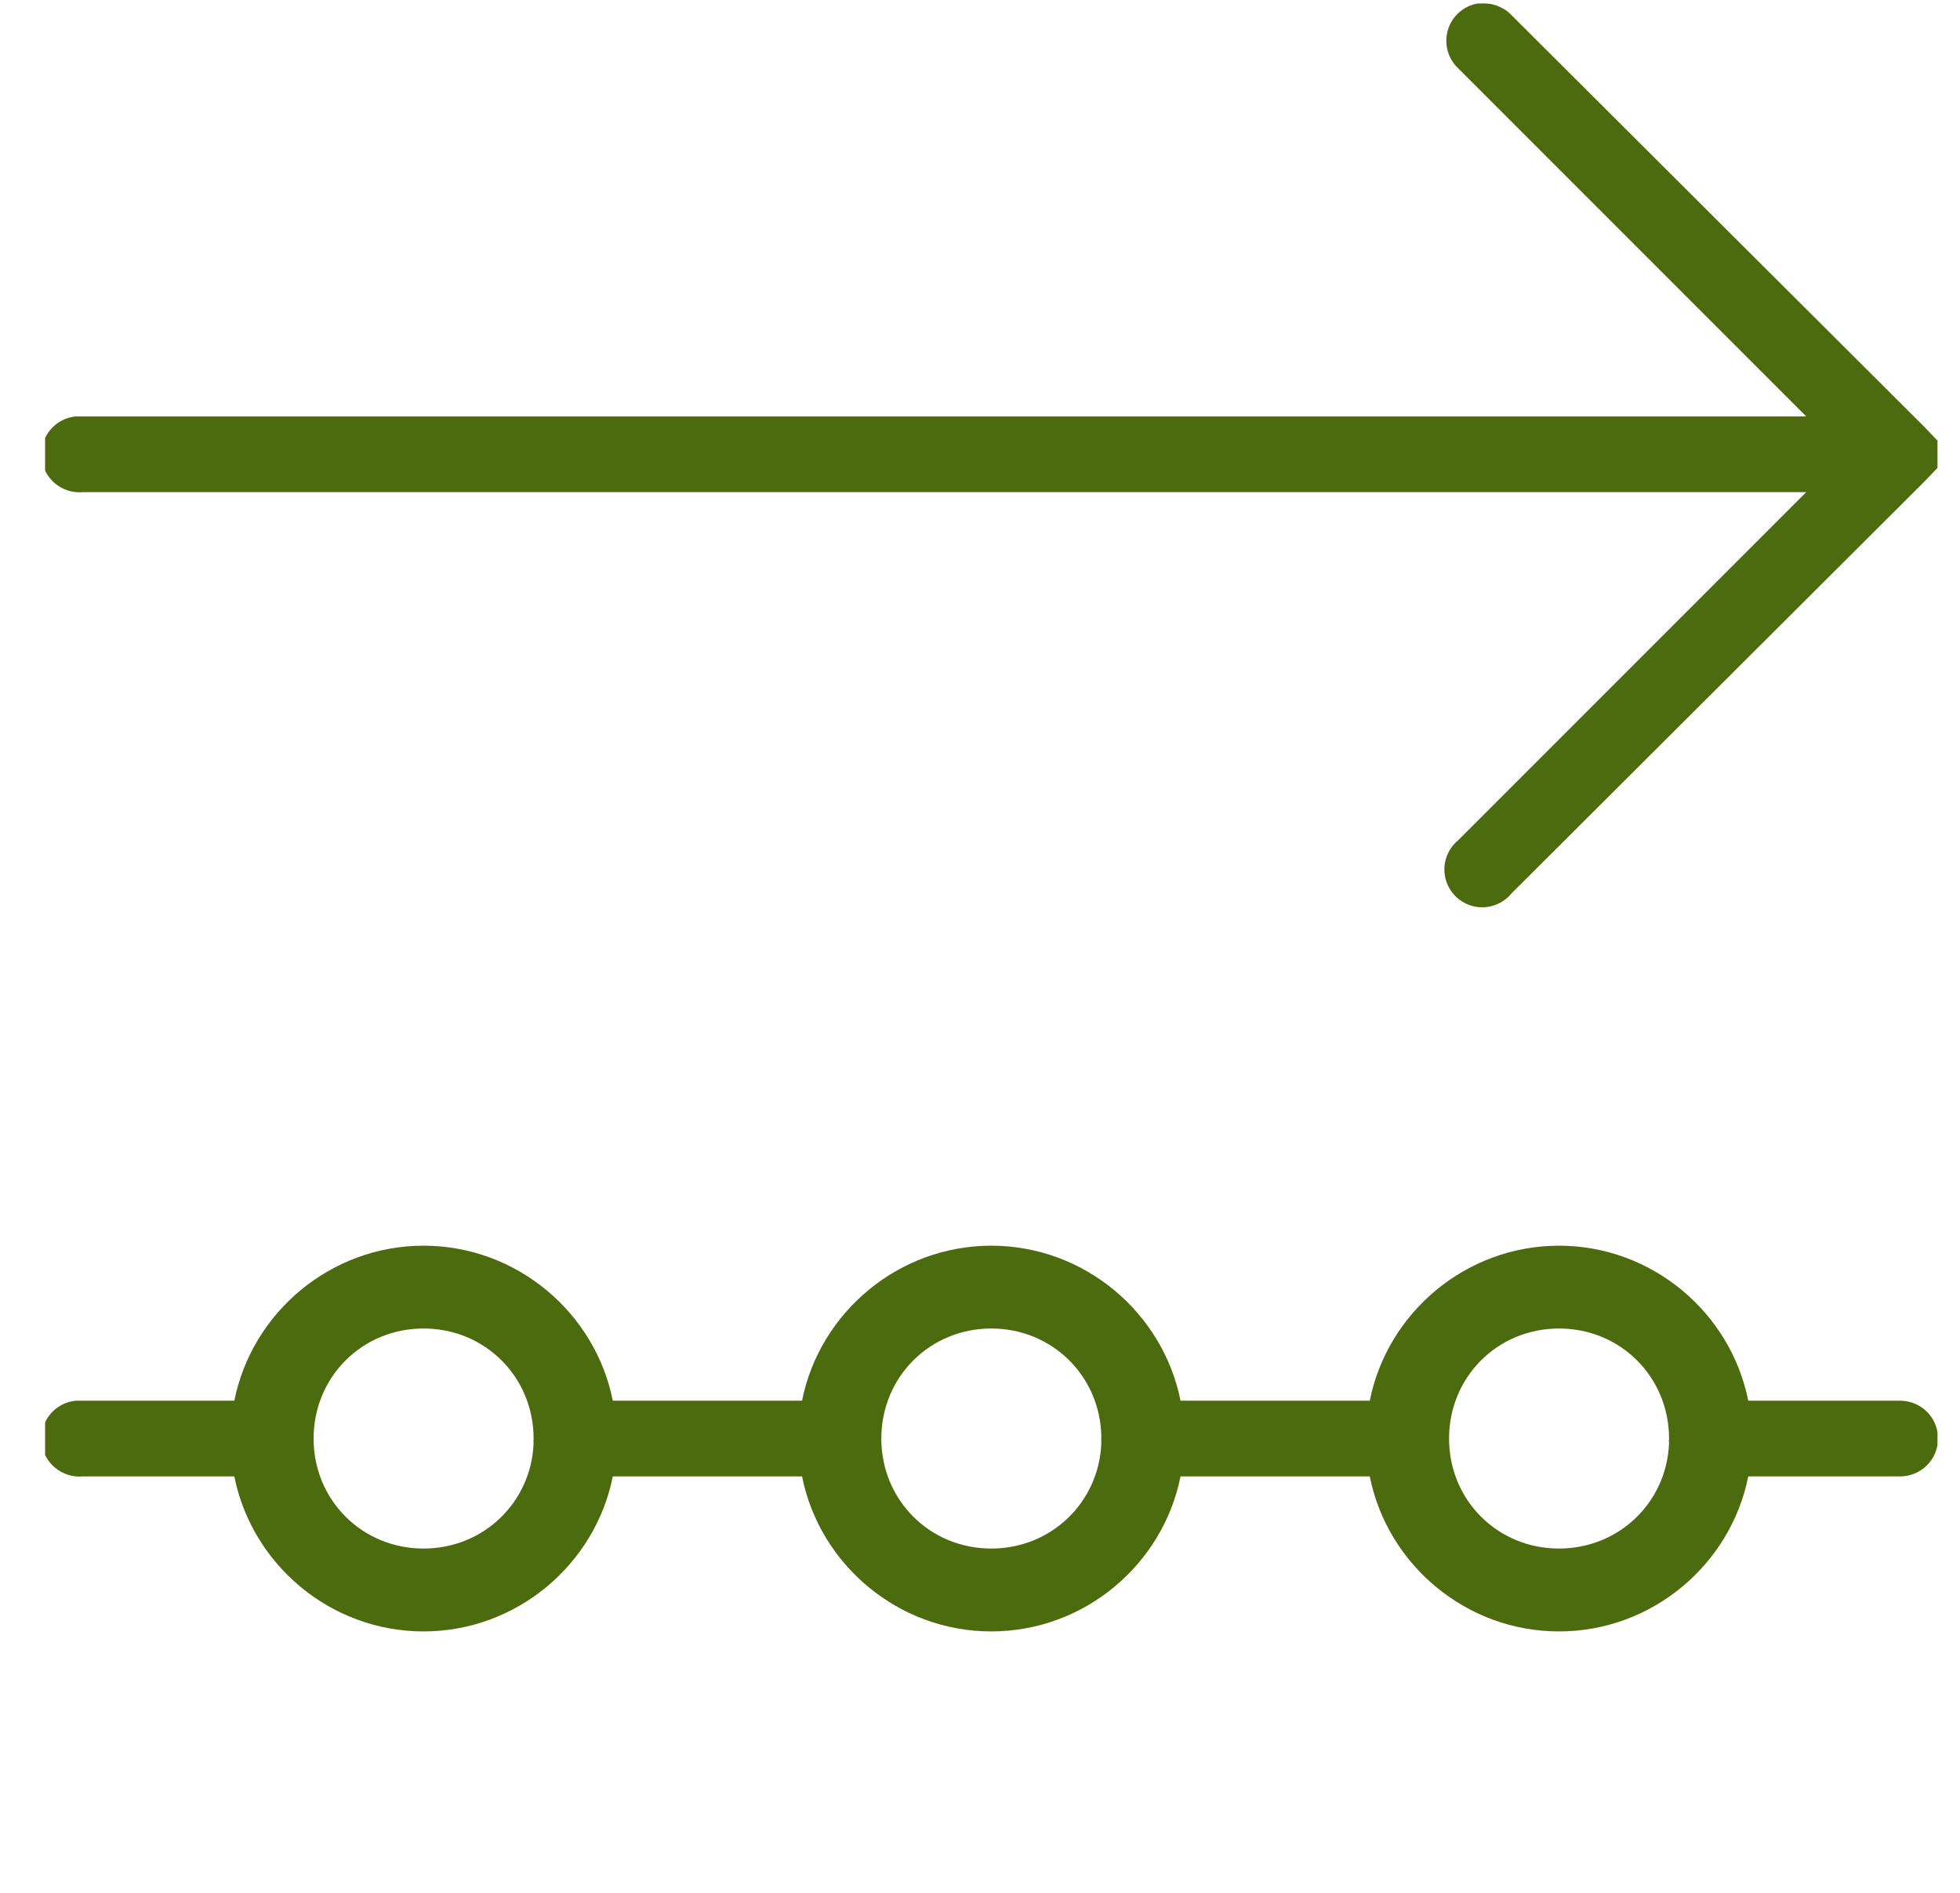 <svg width="29" height="28" viewBox="0 0 29 28" fill="none" xmlns="http://www.w3.org/2000/svg">
<g clip-path="url(#clip0_4436_131)">
<path d="M21.86 0.052C21.65 0.09 21.481 0.243 21.422 0.446C21.363 0.652 21.424 0.871 21.58 1.015L26.725 6.16H1.227C1.21 6.16 1.192 6.16 1.175 6.16C1.157 6.16 1.14 6.16 1.122 6.16C0.814 6.188 0.586 6.464 0.615 6.772C0.643 7.081 0.919 7.308 1.227 7.28H26.725L21.58 12.425C21.413 12.561 21.337 12.777 21.385 12.987C21.433 13.195 21.597 13.359 21.805 13.407C22.015 13.455 22.232 13.379 22.367 13.213L28.475 7.122L28.86 6.72L28.475 6.317L22.367 0.227C22.251 0.103 22.083 0.039 21.912 0.052C21.895 0.052 21.877 0.052 21.86 0.052ZM6.267 18.427C4.891 18.427 3.728 19.416 3.467 20.72H1.227C1.21 20.72 1.192 20.72 1.175 20.72C1.157 20.72 1.14 20.72 1.122 20.72C0.814 20.748 0.586 21.024 0.615 21.332C0.643 21.641 0.919 21.868 1.227 21.84H3.467C3.728 23.144 4.891 24.133 6.267 24.133C7.643 24.133 8.807 23.144 9.067 21.84H11.867C12.127 23.144 13.291 24.133 14.667 24.133C16.043 24.133 17.207 23.144 17.467 21.84H20.267C20.527 23.144 21.691 24.133 23.067 24.133C24.443 24.133 25.607 23.144 25.867 21.84H28.107C28.308 21.842 28.497 21.737 28.599 21.562C28.7 21.387 28.7 21.173 28.599 20.998C28.497 20.823 28.308 20.718 28.107 20.72H25.867C25.607 19.416 24.443 18.427 23.067 18.427C21.691 18.427 20.527 19.416 20.267 20.72H17.467C17.207 19.416 16.043 18.427 14.667 18.427C13.291 18.427 12.127 19.416 11.867 20.72H9.067C8.807 19.416 7.643 18.427 6.267 18.427ZM6.267 19.652C7.177 19.652 7.895 20.37 7.895 21.28C7.893 21.304 7.893 21.326 7.895 21.35C7.86 22.225 7.153 22.907 6.267 22.907C5.357 22.907 4.64 22.19 4.64 21.28C4.64 20.37 5.357 19.652 6.267 19.652ZM14.667 19.652C15.564 19.652 16.277 20.352 16.295 21.245C16.293 21.28 16.293 21.315 16.295 21.35C16.26 22.225 15.553 22.907 14.667 22.907C13.757 22.907 13.04 22.19 13.04 21.28C13.04 20.37 13.757 19.652 14.667 19.652ZM23.067 19.652C23.977 19.652 24.695 20.37 24.695 21.28C24.692 21.304 24.692 21.326 24.695 21.35C24.66 22.225 23.953 22.907 23.067 22.907C22.157 22.907 21.44 22.19 21.44 21.28C21.44 20.37 22.157 19.652 23.067 19.652Z" fill="#4C6B0E"/>
</g>
<defs>
<clipPath id="clip0_4436_131">
<rect width="28" height="28" fill="white" transform="translate(0.667)"/>
</clipPath>
</defs>
</svg>
